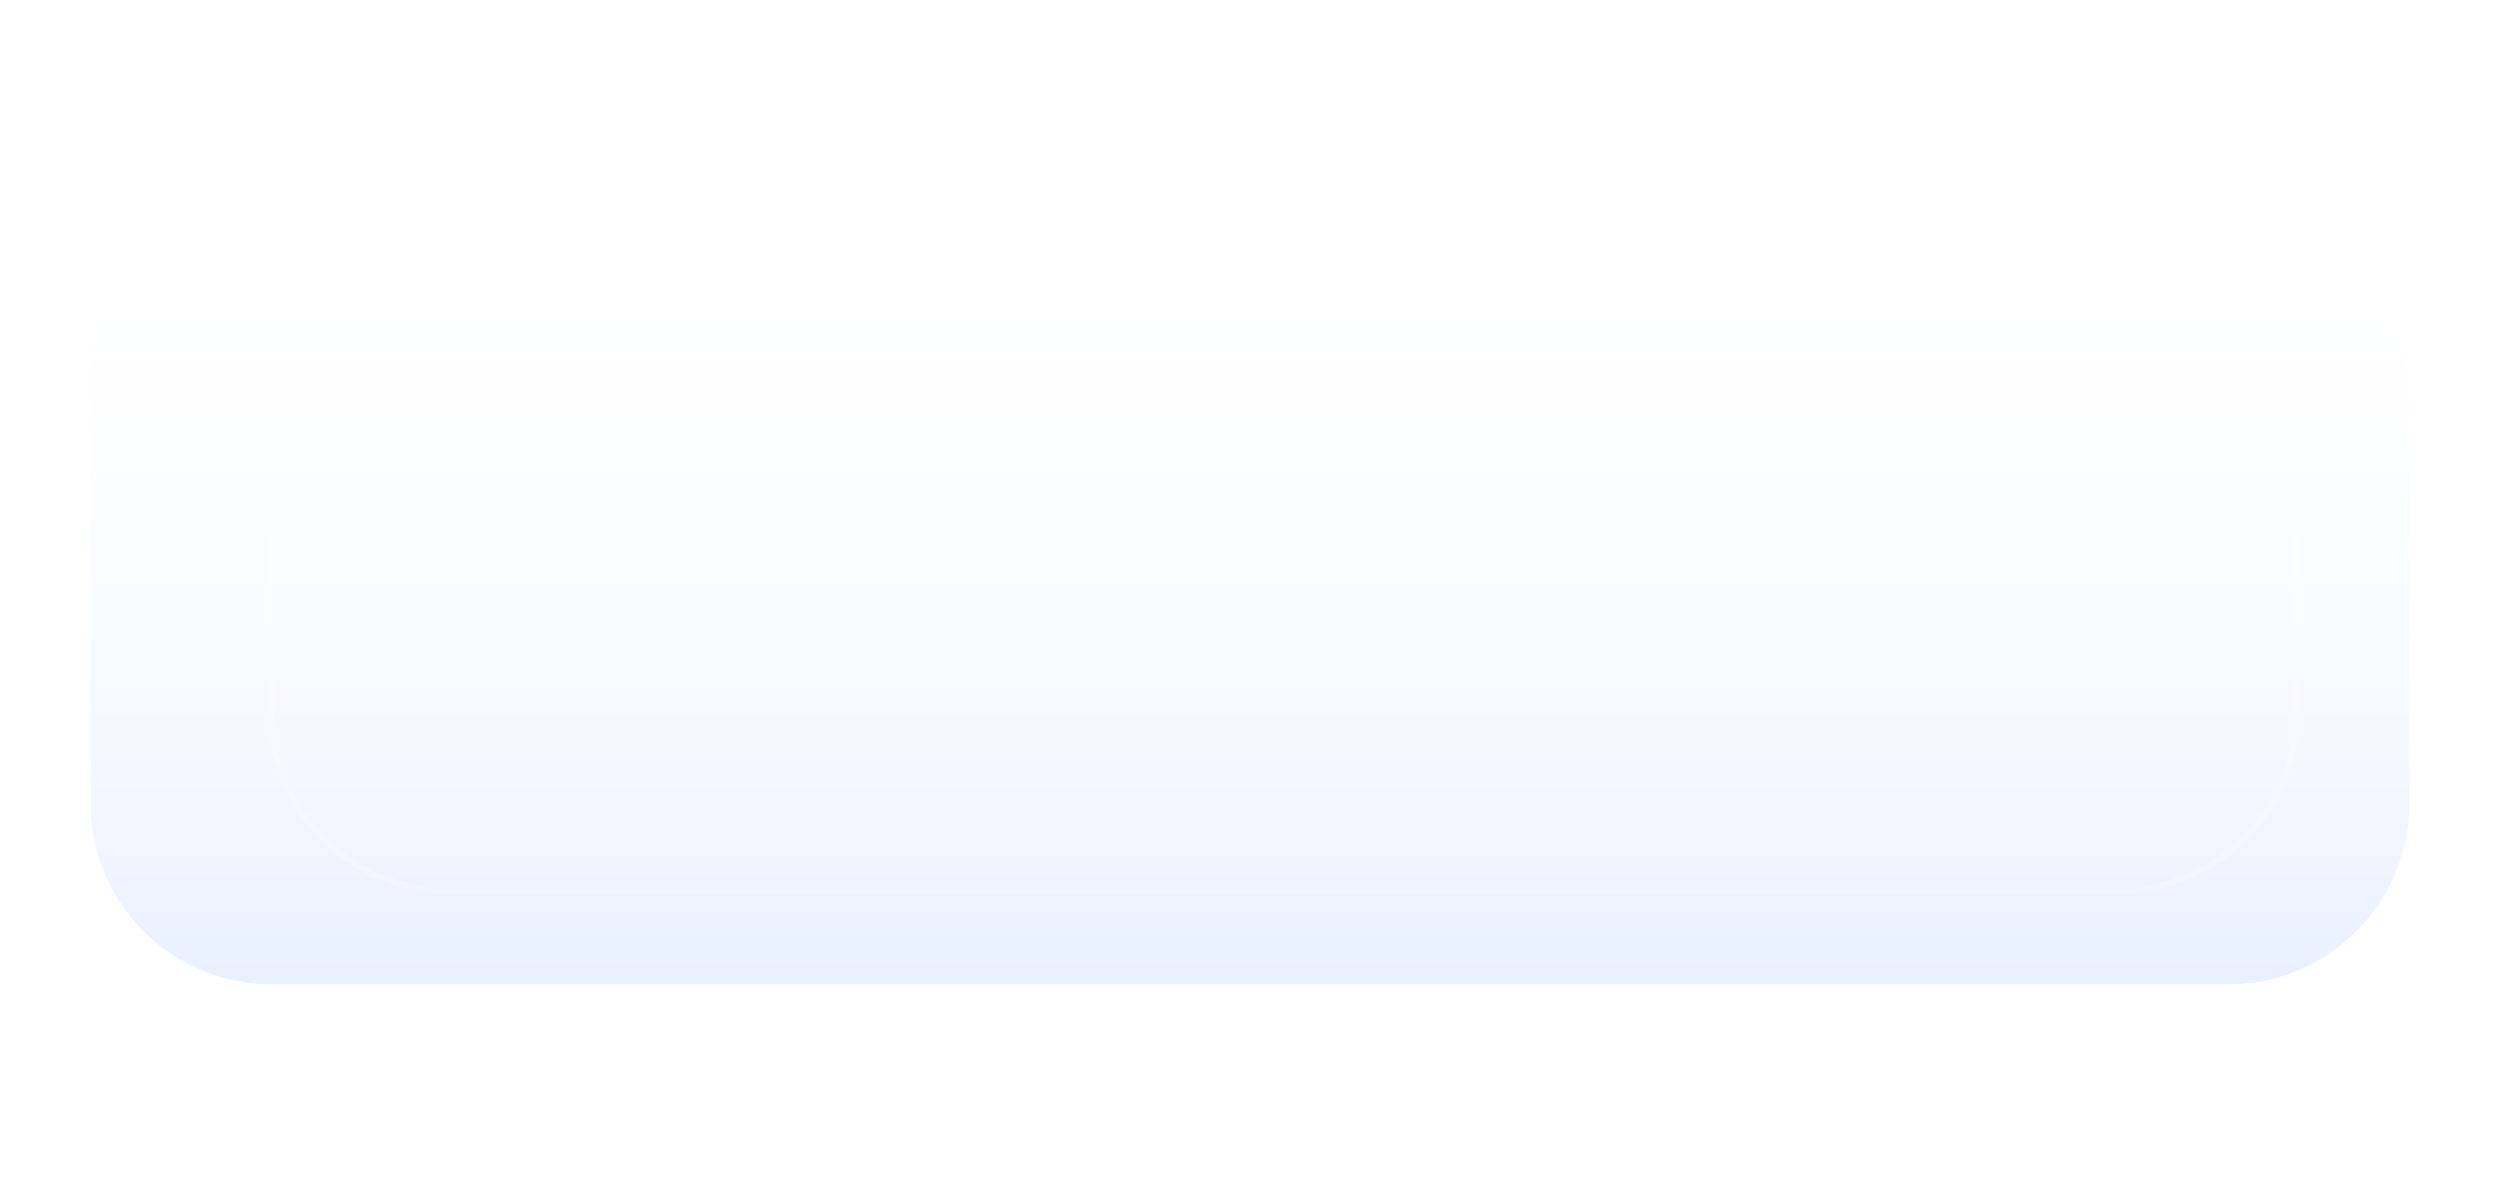 <?xml version="1.0" encoding="UTF-8"?> <svg xmlns="http://www.w3.org/2000/svg" width="414" height="199" viewBox="0 0 414 199" fill="none"> <g opacity="0.3" filter="url(#filter0_d)"> <path d="M15 36H369C385.569 36 399 49.431 399 66V133C399 149.569 385.569 163 369 163H45C28.431 163 15 149.569 15 133V36Z" fill="white"></path> <path d="M15 36H369C385.569 36 399 49.431 399 66V133C399 149.569 385.569 163 369 163H45C28.431 163 15 149.569 15 133V36Z" fill="url(#paint0_linear)"></path> </g> <g opacity="0.2" filter="url(#filter1_d)"> <path d="M44.805 52.5H350.81C367.103 52.5 380.31 65.708 380.31 82V118C380.31 134.292 367.103 147.5 350.81 147.5H74.305C58.013 147.5 44.805 134.292 44.805 118V52.5Z" stroke="white"></path> </g> <defs> <filter id="filter0_d" x="-21" y="0" width="456" height="199" filterUnits="userSpaceOnUse" color-interpolation-filters="sRGB"> <feFlood flood-opacity="0" result="BackgroundImageFix"></feFlood> <feColorMatrix in="SourceAlpha" type="matrix" values="0 0 0 0 0 0 0 0 0 0 0 0 0 0 0 0 0 0 127 0" result="hardAlpha"></feColorMatrix> <feMorphology radius="2" operator="dilate" in="SourceAlpha" result="effect1_dropShadow"></feMorphology> <feOffset></feOffset> <feGaussianBlur stdDeviation="17"></feGaussianBlur> <feColorMatrix type="matrix" values="0 0 0 0 0 0 0 0 0 0.181 0 0 0 0 0.533 0 0 0 1 0"></feColorMatrix> <feBlend mode="normal" in2="BackgroundImageFix" result="effect1_dropShadow"></feBlend> <feBlend mode="normal" in="SourceGraphic" in2="effect1_dropShadow" result="shape"></feBlend> </filter> <filter id="filter1_d" x="8.305" y="16" width="408.505" height="168" filterUnits="userSpaceOnUse" color-interpolation-filters="sRGB"> <feFlood flood-opacity="0" result="BackgroundImageFix"></feFlood> <feColorMatrix in="SourceAlpha" type="matrix" values="0 0 0 0 0 0 0 0 0 0 0 0 0 0 0 0 0 0 127 0" result="hardAlpha"></feColorMatrix> <feMorphology radius="2" operator="dilate" in="SourceAlpha" result="effect1_dropShadow"></feMorphology> <feOffset></feOffset> <feGaussianBlur stdDeviation="17"></feGaussianBlur> <feColorMatrix type="matrix" values="0 0 0 0 0 0 0 0 0 0.181 0 0 0 0 0.533 0 0 0 1 0"></feColorMatrix> <feBlend mode="normal" in2="BackgroundImageFix" result="effect1_dropShadow"></feBlend> <feBlend mode="normal" in="SourceGraphic" in2="effect1_dropShadow" result="shape"></feBlend> </filter> <linearGradient id="paint0_linear" x1="207" y1="163" x2="207" y2="36" gradientUnits="userSpaceOnUse"> <stop stop-color="#B4CCFF"></stop> <stop offset="1" stop-color="white" stop-opacity="0"></stop> </linearGradient> </defs> </svg> 